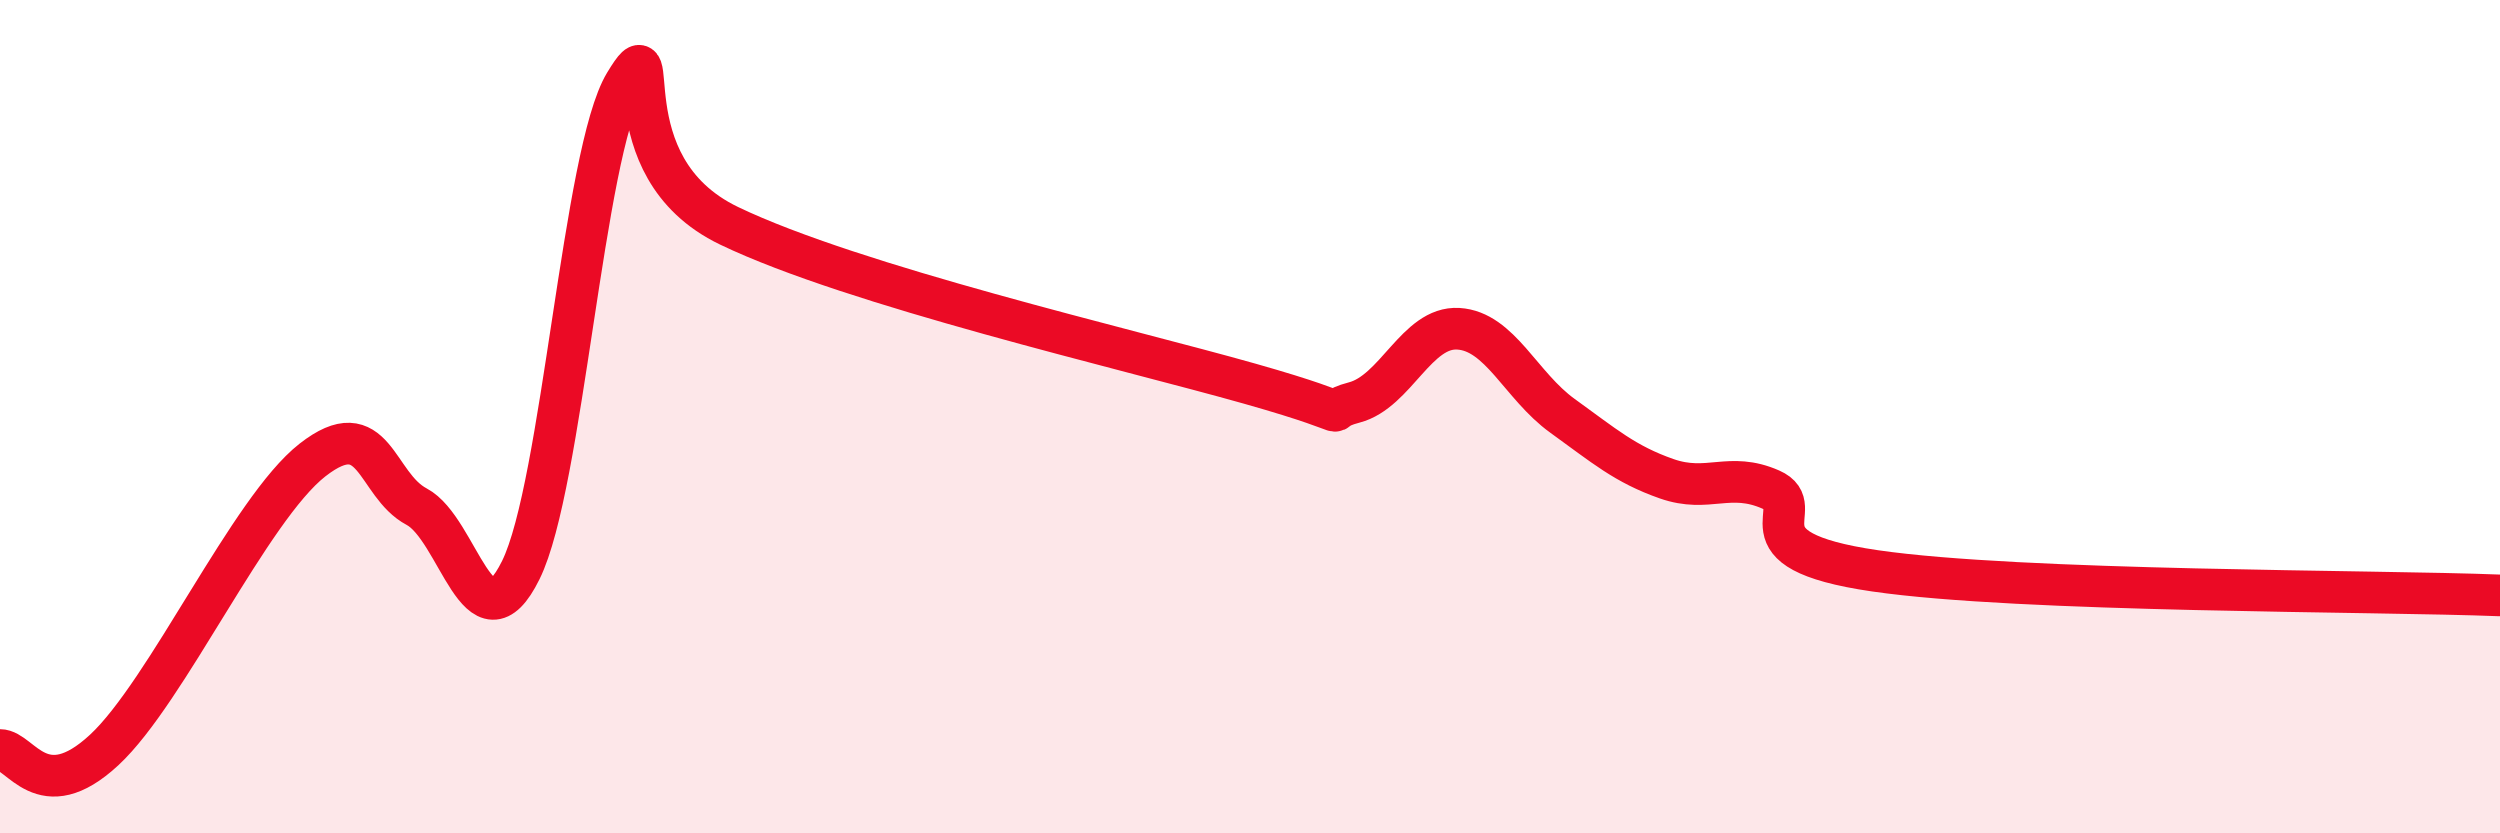 
    <svg width="60" height="20" viewBox="0 0 60 20" xmlns="http://www.w3.org/2000/svg">
      <path
        d="M 0,18 C 0.5,18 1,19.39 2.5,18 C 4,16.61 6,12.21 7.5,11.04 C 9,9.87 9,11.63 10,12.16 C 11,12.69 11.5,15.71 12.5,13.68 C 13.5,11.65 14,3.65 15,2 C 16,0.35 14.5,3.98 17.5,5.42 C 20.5,6.86 27,8.36 30,9.21 C 33,10.06 31.5,9.92 32.5,9.66 C 33.5,9.4 34,7.83 35,7.89 C 36,7.95 36.5,9.26 37.5,9.98 C 38.5,10.7 39,11.14 40,11.49 C 41,11.84 41.5,11.31 42.5,11.75 C 43.5,12.19 41.5,13.19 45,13.7 C 48.5,14.21 57,14.17 60,14.29L60 20L0 20Z"
        fill="#EB0A25"
        opacity="0.1"
        stroke-linecap="round"
        stroke-linejoin="round"
      />
      <path
        d="M 0,18 C 0.5,18 1,19.39 2.5,18 C 4,16.61 6,12.21 7.5,11.04 C 9,9.87 9,11.63 10,12.16 C 11,12.69 11.5,15.71 12.5,13.68 C 13.5,11.65 14,3.65 15,2 C 16,0.35 14.5,3.98 17.5,5.42 C 20.5,6.86 27,8.36 30,9.21 C 33,10.06 31.5,9.92 32.5,9.66 C 33.5,9.4 34,7.83 35,7.89 C 36,7.95 36.5,9.26 37.5,9.98 C 38.5,10.7 39,11.14 40,11.49 C 41,11.84 41.5,11.31 42.5,11.75 C 43.5,12.19 41.5,13.19 45,13.7 C 48.5,14.21 57,14.17 60,14.29"
        stroke="#EB0A25"
        stroke-width="1"
        fill="none"
        stroke-linecap="round"
        stroke-linejoin="round"
      />
    </svg>
  
